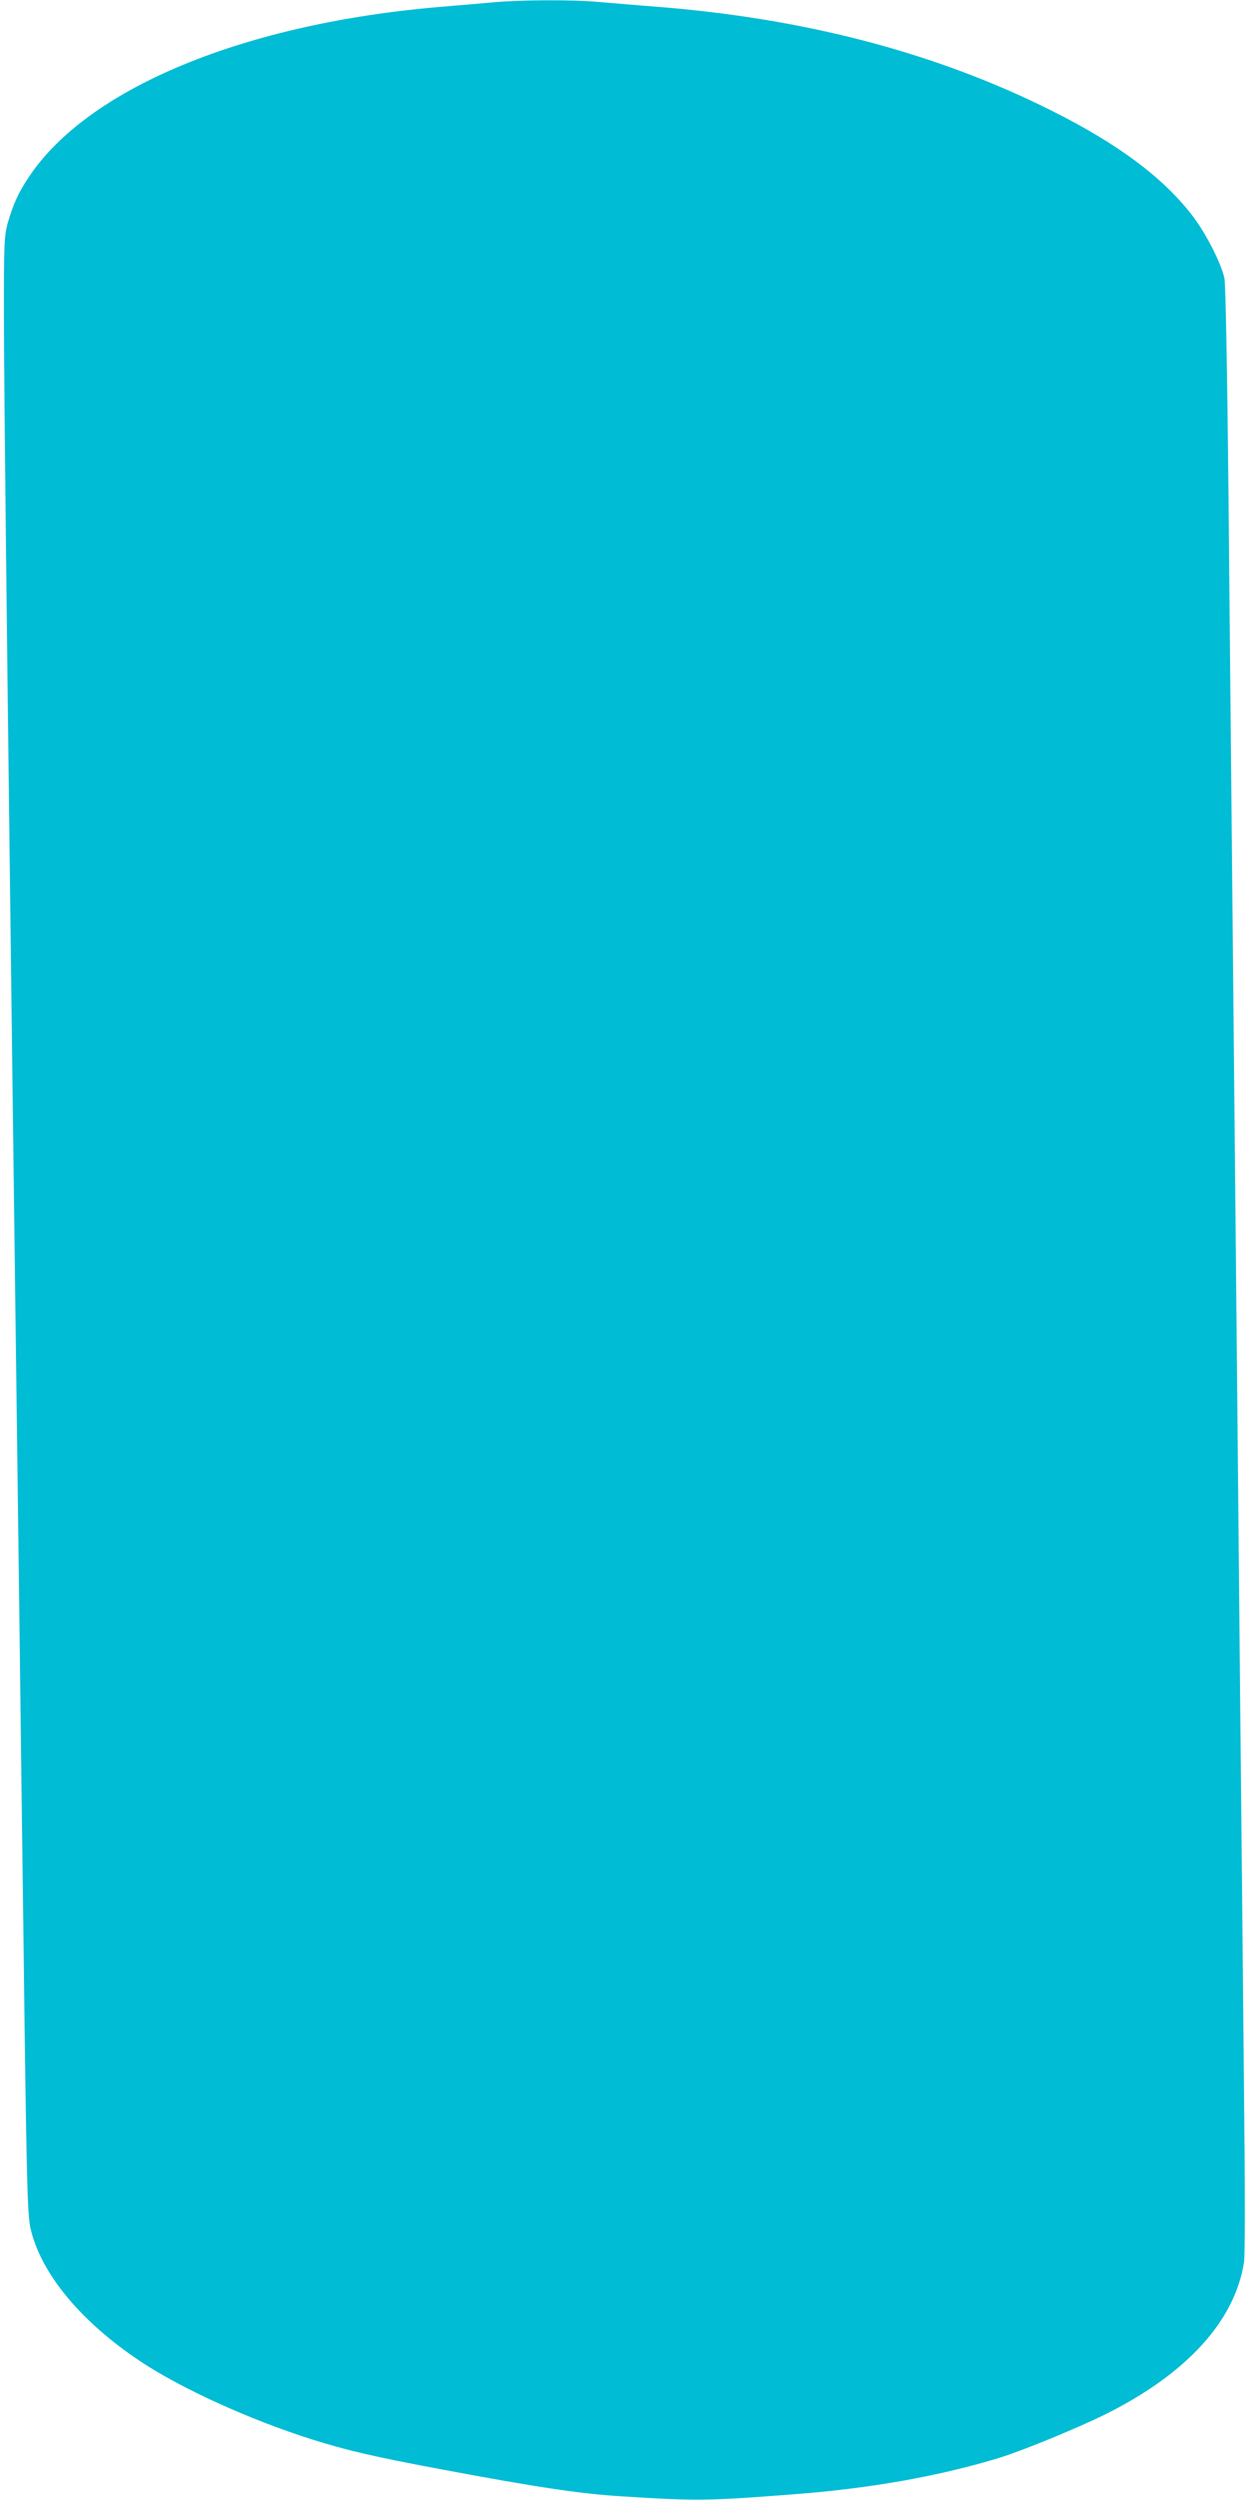 <?xml version="1.0" standalone="no"?>
<!DOCTYPE svg PUBLIC "-//W3C//DTD SVG 20010904//EN"
 "http://www.w3.org/TR/2001/REC-SVG-20010904/DTD/svg10.dtd">
<svg version="1.0" xmlns="http://www.w3.org/2000/svg"
 width="640pt" height="1280pt" viewBox="0 0 640 1280"
 preserveAspectRatio="xMidYMid meet">
<g transform="translate(0,1280) scale(0.1,-0.1)"
fill="#00bcd4" stroke="none">
<path d="M2535 12789 c-55 -5 -180 -16 -278 -24 -1003 -84 -1806 -415 -2109
-871 -55 -82 -81 -141 -109 -238 -17 -64 -19 -105 -19 -446 0 -426 22 -2314
80 -6750 5 -421 14 -1123 20 -1560 15 -1236 20 -1437 36 -1508 52 -230 256
-478 564 -683 208 -138 556 -297 875 -398 180 -57 322 -90 670 -155 474 -89
704 -124 915 -137 390 -25 445 -24 905 12 380 30 722 91 1032 185 117 36 407
155 547 225 413 207 657 475 705 774 6 38 6 367 0 900 -4 462 -13 1330 -19
1930 -10 1036 -17 1808 -40 4125 -5 558 -15 1497 -20 2085 -7 678 -15 1088
-21 1120 -16 75 -91 223 -158 313 -151 200 -384 374 -730 547 -590 295 -1258
470 -2013 530 -106 8 -243 20 -304 25 -128 12 -386 11 -529 -1z"/>
</g>
</svg>
